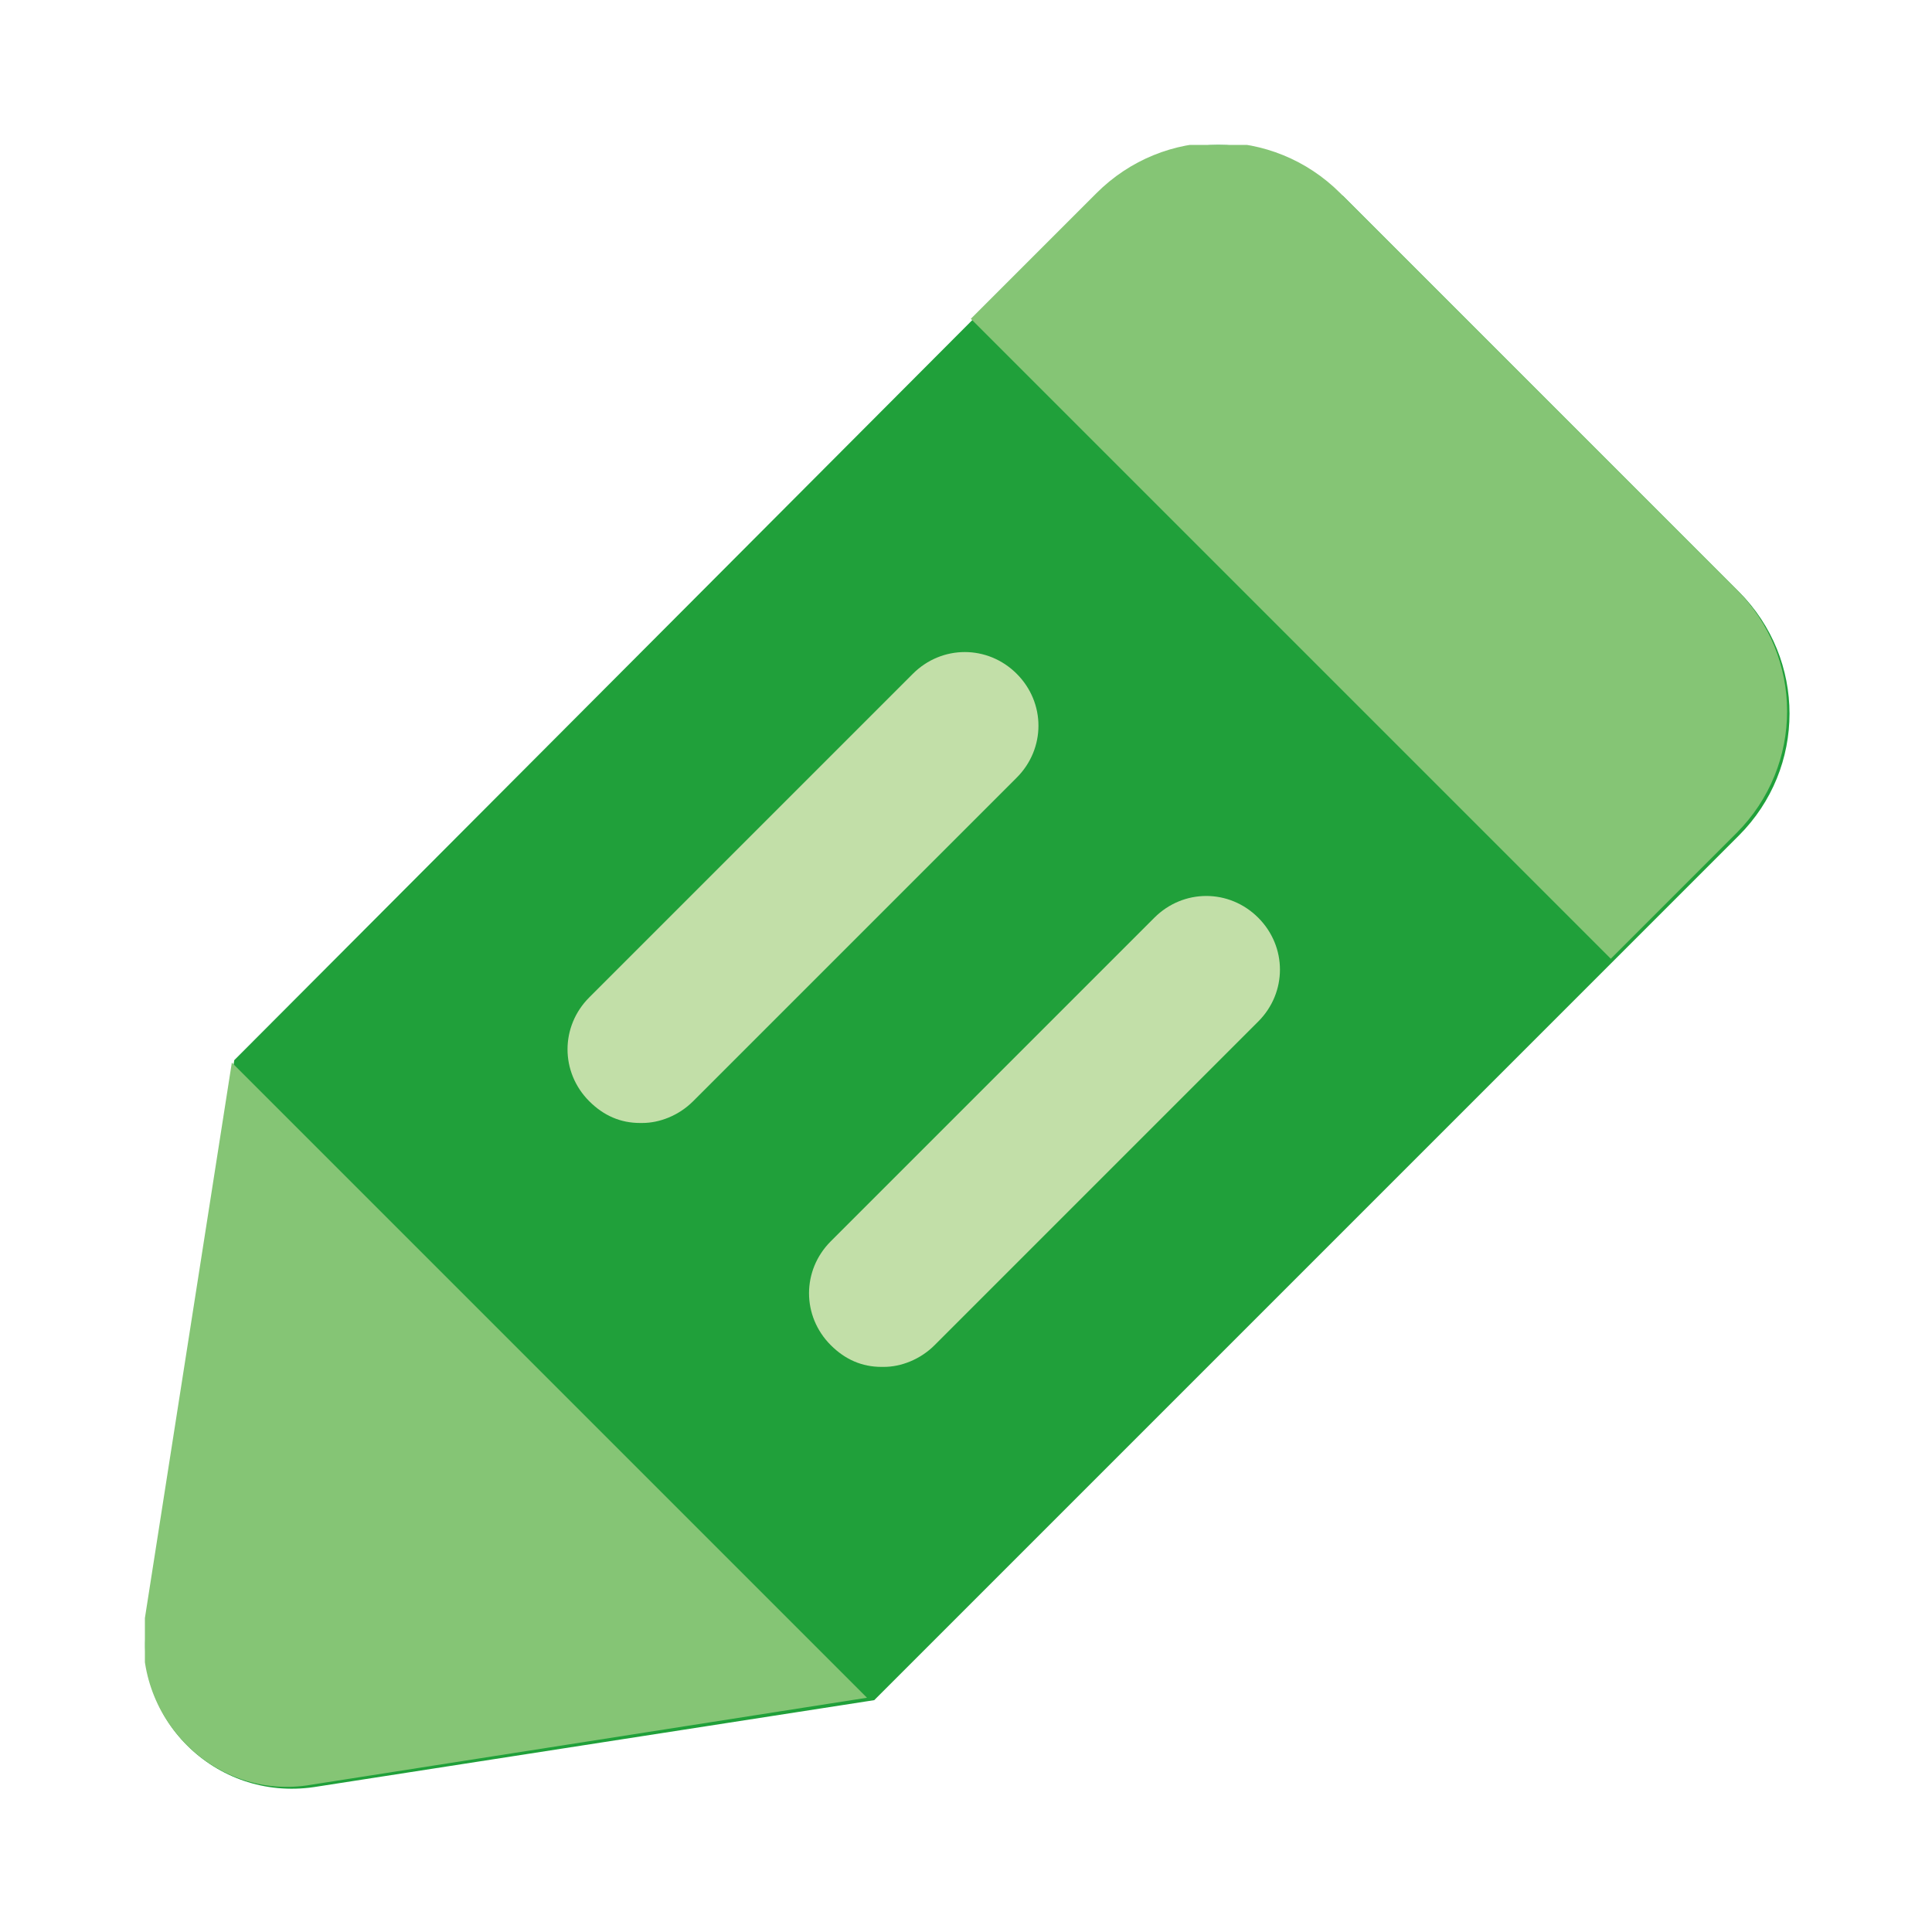 <?xml version="1.0" encoding="UTF-8"?>
<svg id="_레이어_1" data-name="레이어_1" xmlns="http://www.w3.org/2000/svg" version="1.1" xmlns:xlink="http://www.w3.org/1999/xlink" viewBox="0 0 80 80">
  <!-- Generator: Adobe Illustrator 29.5.1, SVG Export Plug-In . SVG Version: 2.1.0 Build 141)  -->
  <defs>
    <style>
      .st0 {
        fill: none;
      }

      .st1 {
        clip-path: url(#clippath-1);
      }

      .st2 {
        fill: #20a03a;
      }

      .st3 {
        fill: #c2dfa8;
      }

      .st4 {
        fill: #85c575;
      }

      .st5 {
        clip-path: url(#clippath);
      }
    </style>
    <clipPath id="clippath">
      <rect class="st0" x="6" y="6" width="68.1" height="68.1"/>
    </clipPath>
    <clipPath id="clippath-1">
      <rect class="st0" x="6" y="6" width="68.1" height="68.1"/>
    </clipPath>
  </defs>
  <g id="_벡터_스마트_오브젝트" data-name="벡터_스마트_오브젝트">
    <g class="st5">
      <g class="st1">
        <path class="st2" d="M55.6,8.1l16.4,16.4c2.8,2.8,2.8,7.3,0,10.1l-35.8,35.8-23.2,3.6c-4.1.6-7.6-2.9-6.9-6.9l3.6-23.2L45.4,8.1c2.8-2.8,7.3-2.8,10.1,0"/>
        <path class="st4" d="M9.6,44l-3.6,23c-.6,4.1,2.9,7.6,6.9,6.9l23-3.6-26.4-26.4Z"/>
        <path class="st4" d="M71.9,24.4l-16.4-16.4c-2.8-2.8-7.3-2.8-10.1,0l-5.2,5.2,26.5,26.5,5.2-5.2c2.8-2.8,2.8-7.3,0-10.1"/>
        <path class="st3" d="M26.5,46.5c-.8,0-1.5-.3-2.1-.9-1.2-1.2-1.2-3.1,0-4.3l13.4-13.4c1.2-1.2,3.1-1.2,4.3,0,1.2,1.2,1.2,3.1,0,4.3l-13.4,13.4c-.6.6-1.4.9-2.1.9"/>
        <path class="st3" d="M36.5,56.6c-.8,0-1.5-.3-2.1-.9-1.2-1.2-1.2-3.1,0-4.3l13.4-13.4c1.2-1.2,3.1-1.2,4.3,0,1.2,1.2,1.2,3.1,0,4.3l-13.4,13.4c-.6.6-1.4.9-2.1.9"/>
      </g>
    </g>
  </g>
</svg>